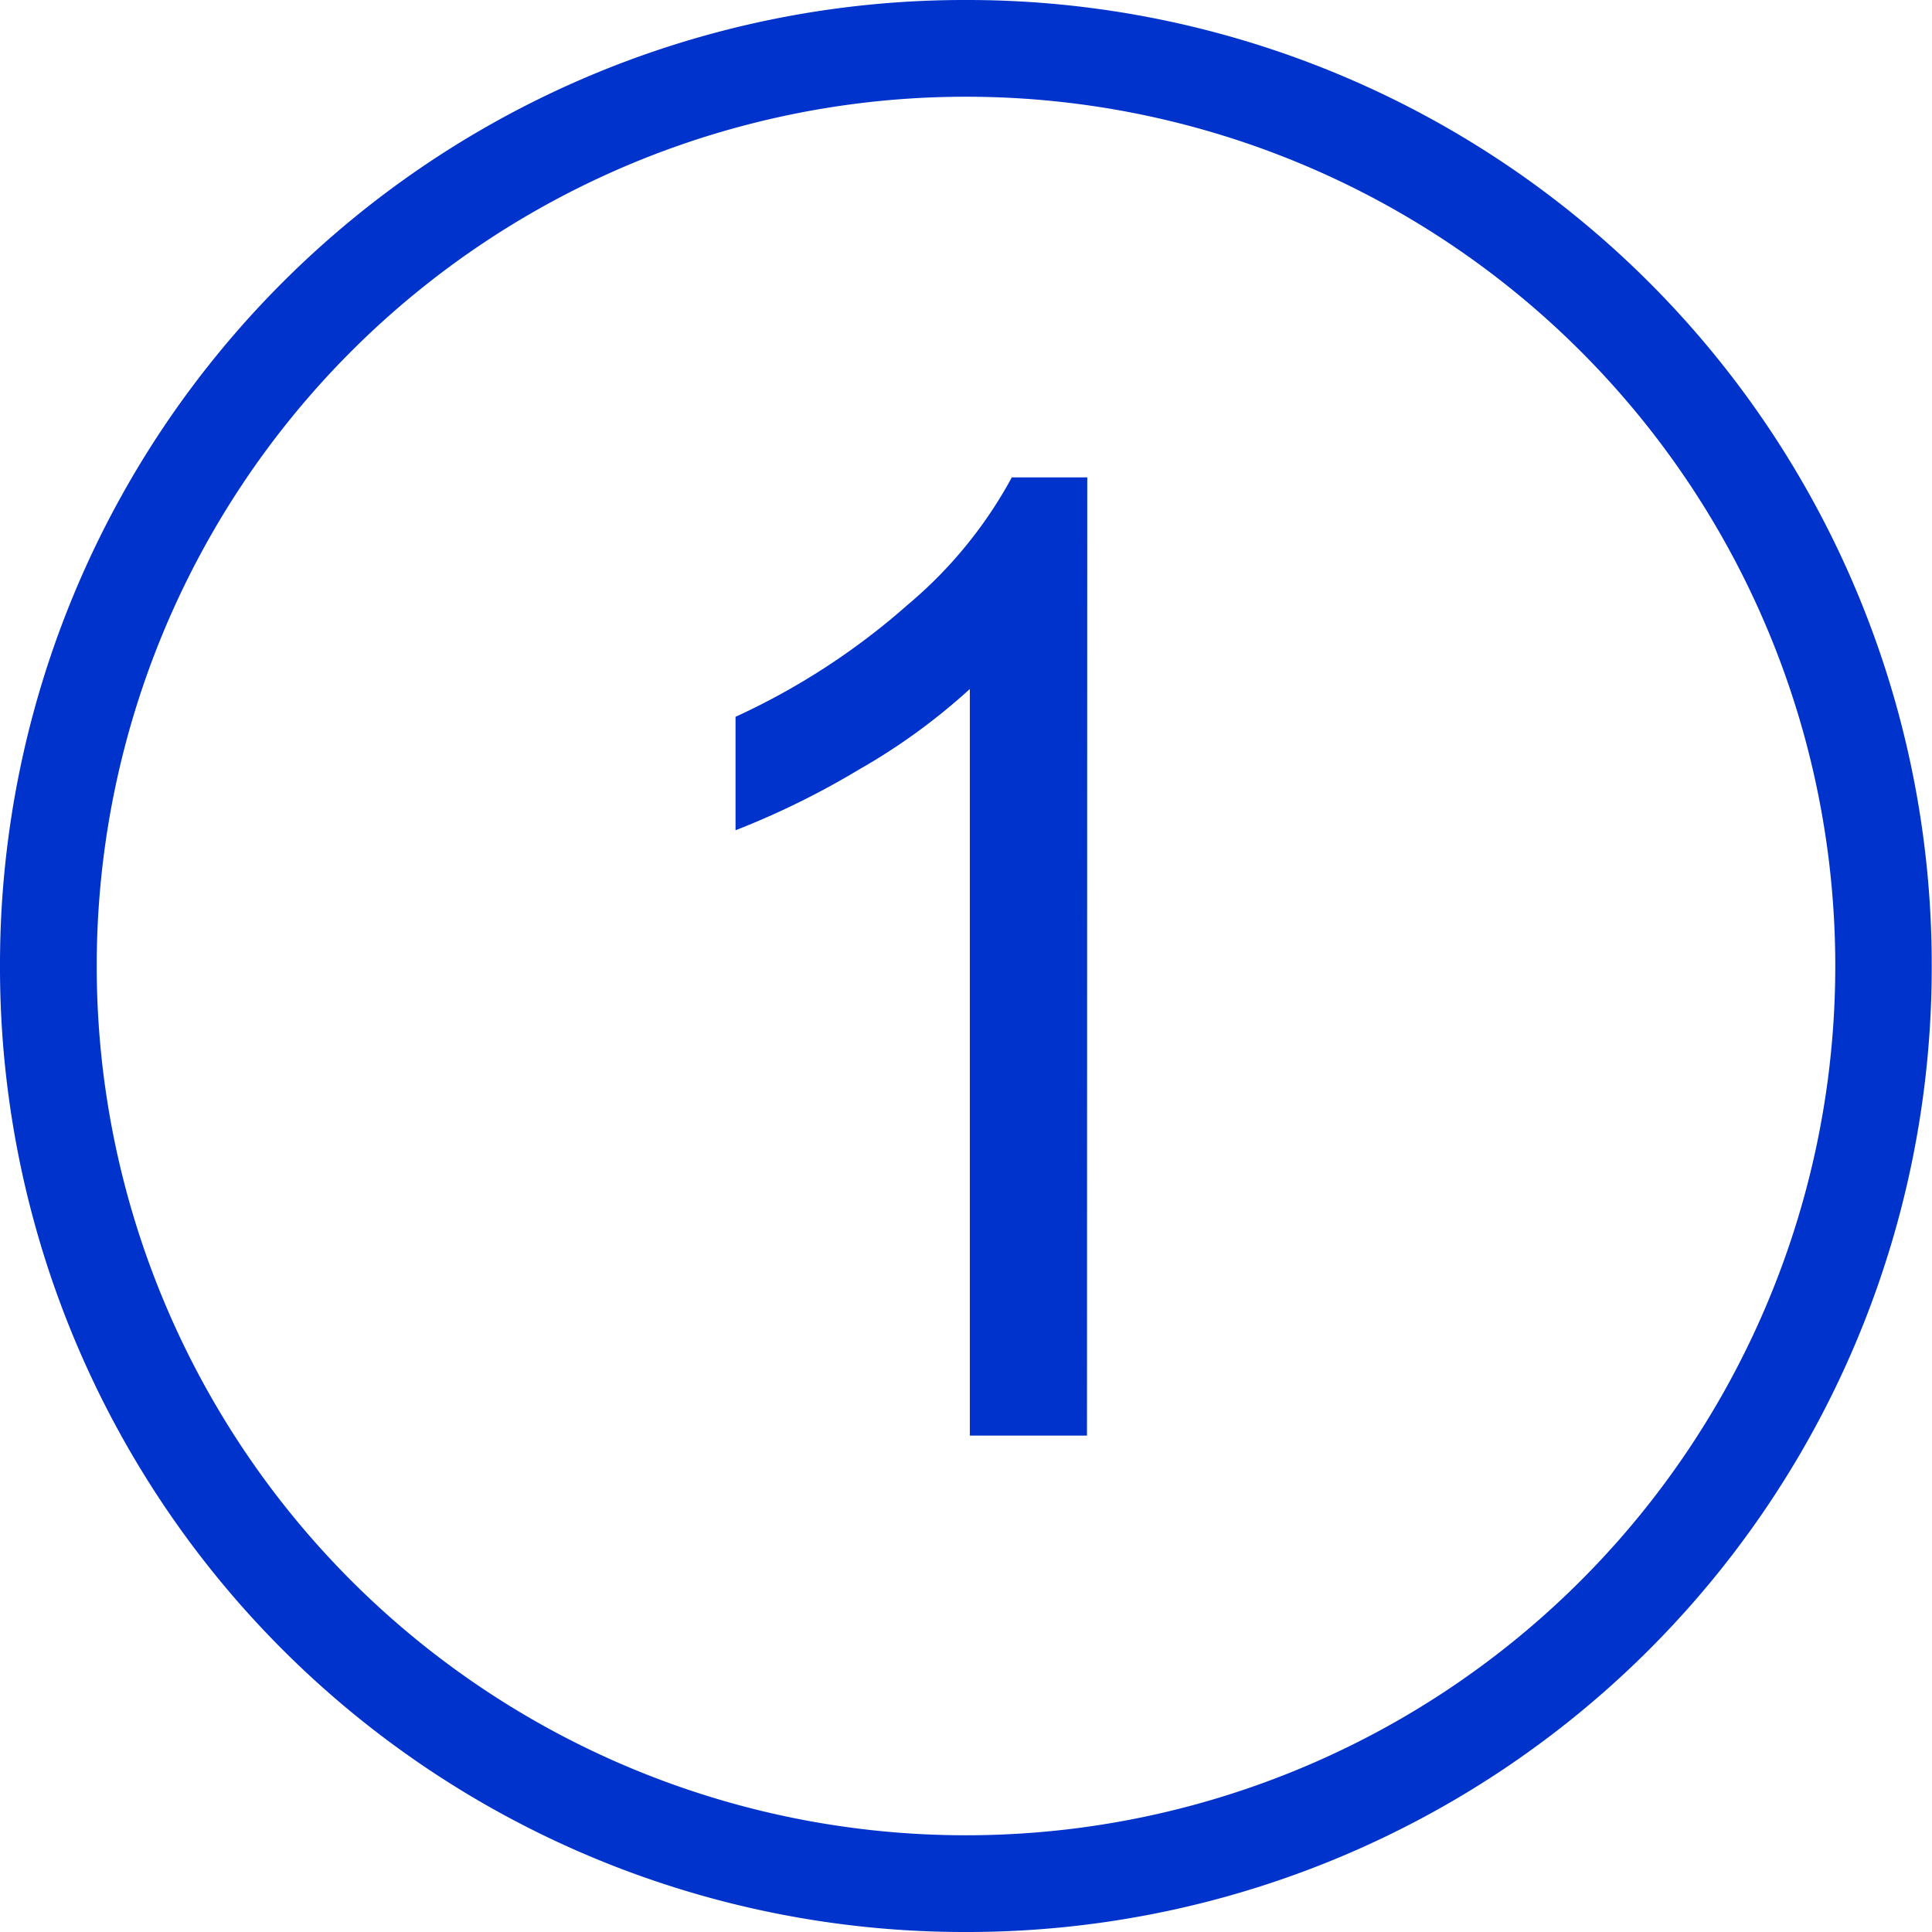 <svg xmlns="http://www.w3.org/2000/svg" viewBox="0 0 68.11 68.11"><g id="Livello_2" data-name="Livello 2"><g id="Livello_1-2" data-name="Livello 1"><g id="Livello_2-2" data-name="Livello 2"><g id="Livello_1-2-2" data-name="Livello 1-2"><path d="M34.06,0h0A34,34,0,0,0,0,34.05H0A34,34,0,0,0,34.05,68.11h0a34,34,0,0,0,34.05-34h0A34,34,0,0,0,34.06,0ZM64.7,34.06A30.64,30.64,0,0,1,34.06,64.7h0A30.64,30.64,0,0,1,3.41,34.06h0A30.64,30.64,0,0,1,34.05,3.41h0A30.64,30.64,0,0,1,64.7,34.05Z" style="fill:#0033cb"/></g></g><path d="M38.32,50.61H34.19V24.29a21.78,21.78,0,0,1-3.91,2.84,28.71,28.71,0,0,1-4.35,2.14v-4A24.67,24.67,0,0,0,32,21.32a15.47,15.47,0,0,0,3.67-4.49h2.66Z" style="fill:#0033cb"/></g></g></svg>